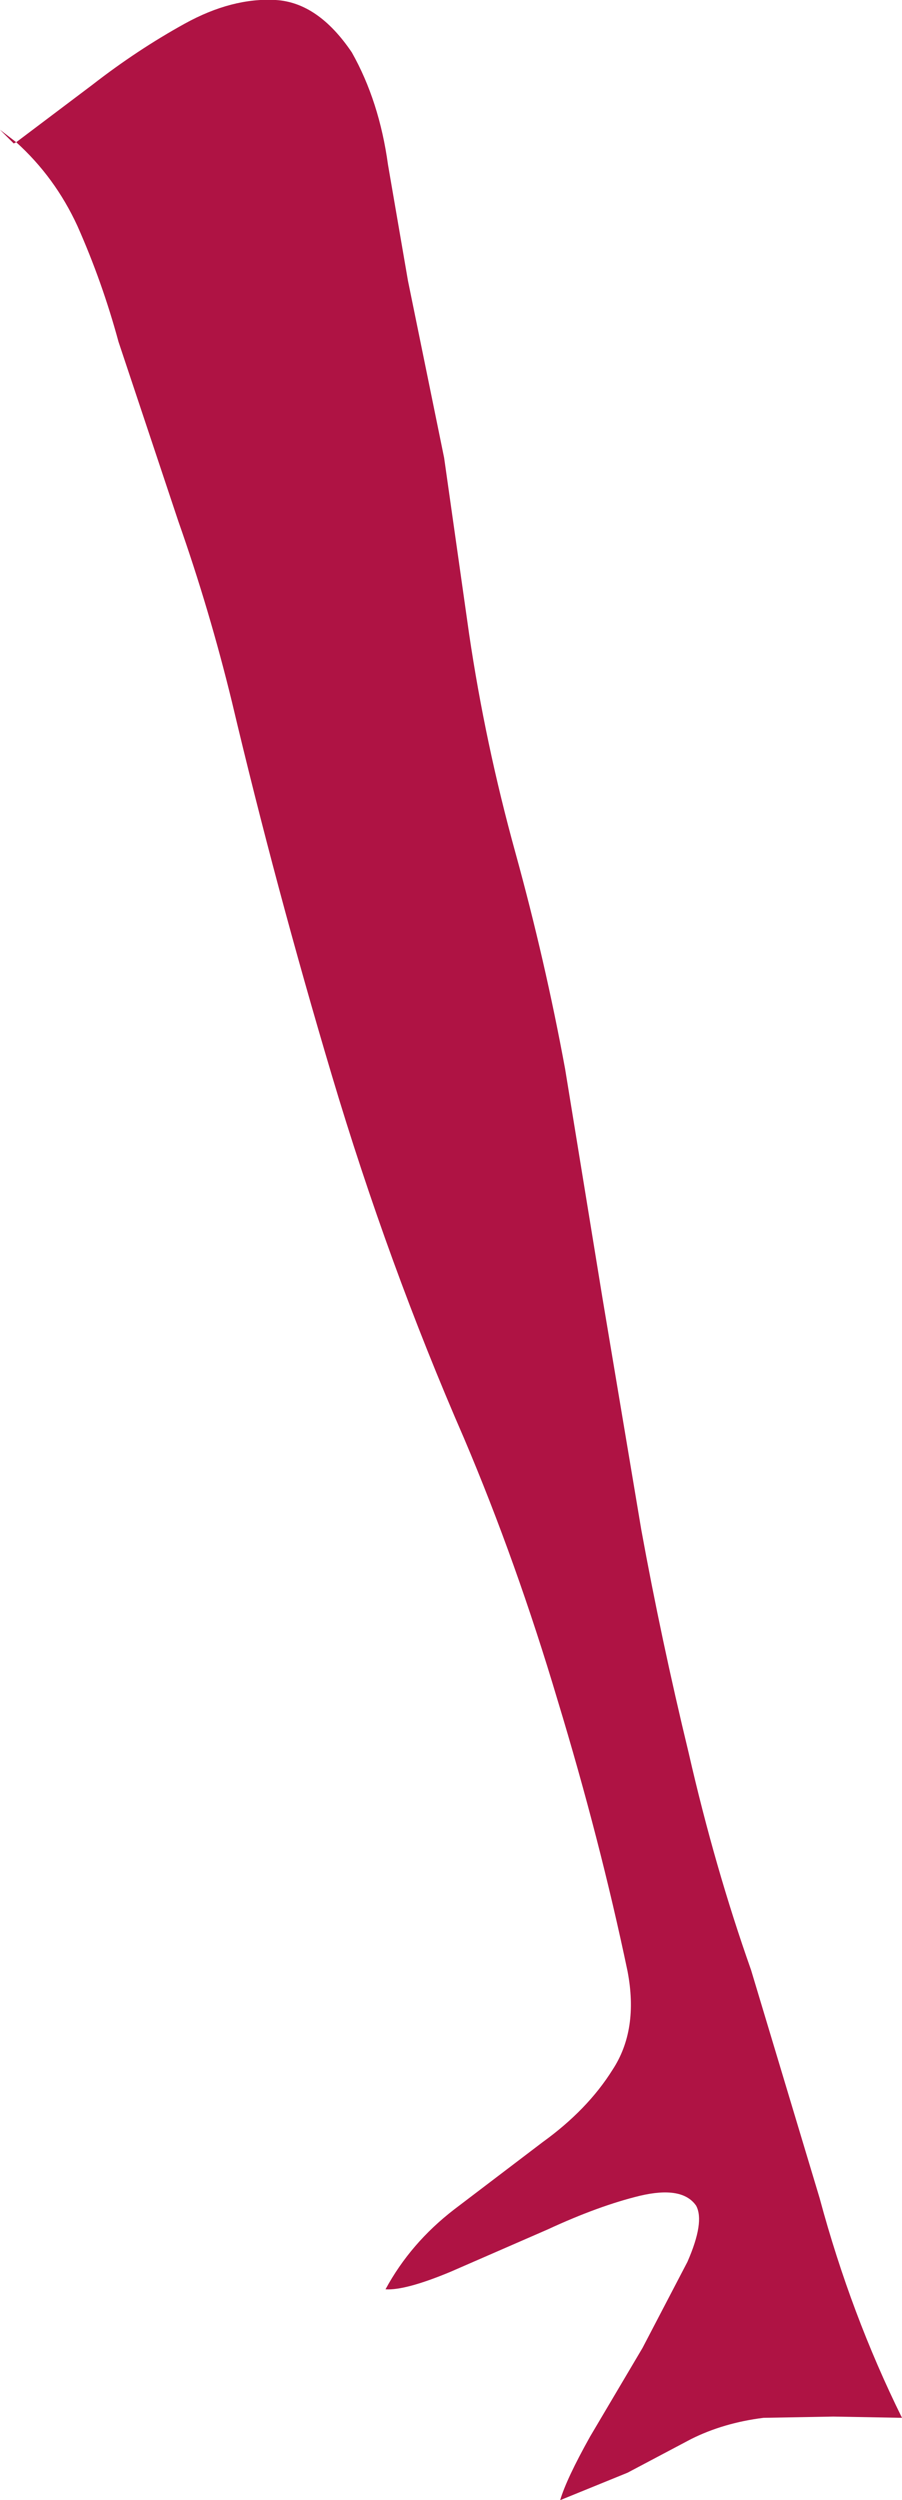 <?xml version="1.0" encoding="UTF-8" standalone="no"?>
<svg xmlns:xlink="http://www.w3.org/1999/xlink" height="100.2px" width="36.15px" xmlns="http://www.w3.org/2000/svg">
  <g transform="matrix(1.0, 0.0, 0.0, 1.0, 0.0, 0.0)">
    <path d="M11.05 0.0 Q12.75 0.1 14.1 2.1 15.2 4.05 15.55 6.6 L16.35 11.25 17.8 18.35 18.8 25.4 Q19.45 29.8 20.65 34.15 21.85 38.5 22.65 42.85 L24.15 52.05 25.7 61.3 Q26.5 65.7 27.6 70.25 28.65 74.85 30.1 78.95 L32.85 88.1 Q34.1 92.75 36.15 96.9 L33.4 96.85 30.6 96.9 Q29.0 97.1 27.7 97.75 L25.15 99.1 22.45 100.2 Q22.7 99.35 23.65 97.65 L25.75 94.1 27.55 90.65 Q28.25 89.05 27.9 88.4 27.35 87.6 25.65 88.0 24.0 88.4 21.95 89.35 L18.05 91.05 Q16.25 91.8 15.45 91.75 16.45 89.9 18.2 88.55 L21.75 85.85 Q23.55 84.55 24.55 82.95 25.6 81.35 25.15 79.0 24.05 73.75 22.35 68.15 20.7 62.6 18.6 57.65 15.55 50.65 13.3 43.1 11.05 35.55 9.3 28.15 8.4 24.45 7.15 20.9 L4.75 13.7 Q4.1 11.3 3.1 9.05 2.2 7.1 0.65 5.7 L3.7 3.4 Q5.5 2.0 7.4 0.95 9.3 -0.1 11.05 0.0 M0.65 5.7 L0.55 5.75 0.0 5.2 0.65 5.7" fill="#af1344" fill-rule="evenodd" stroke="none"/>
  </g>
</svg>
